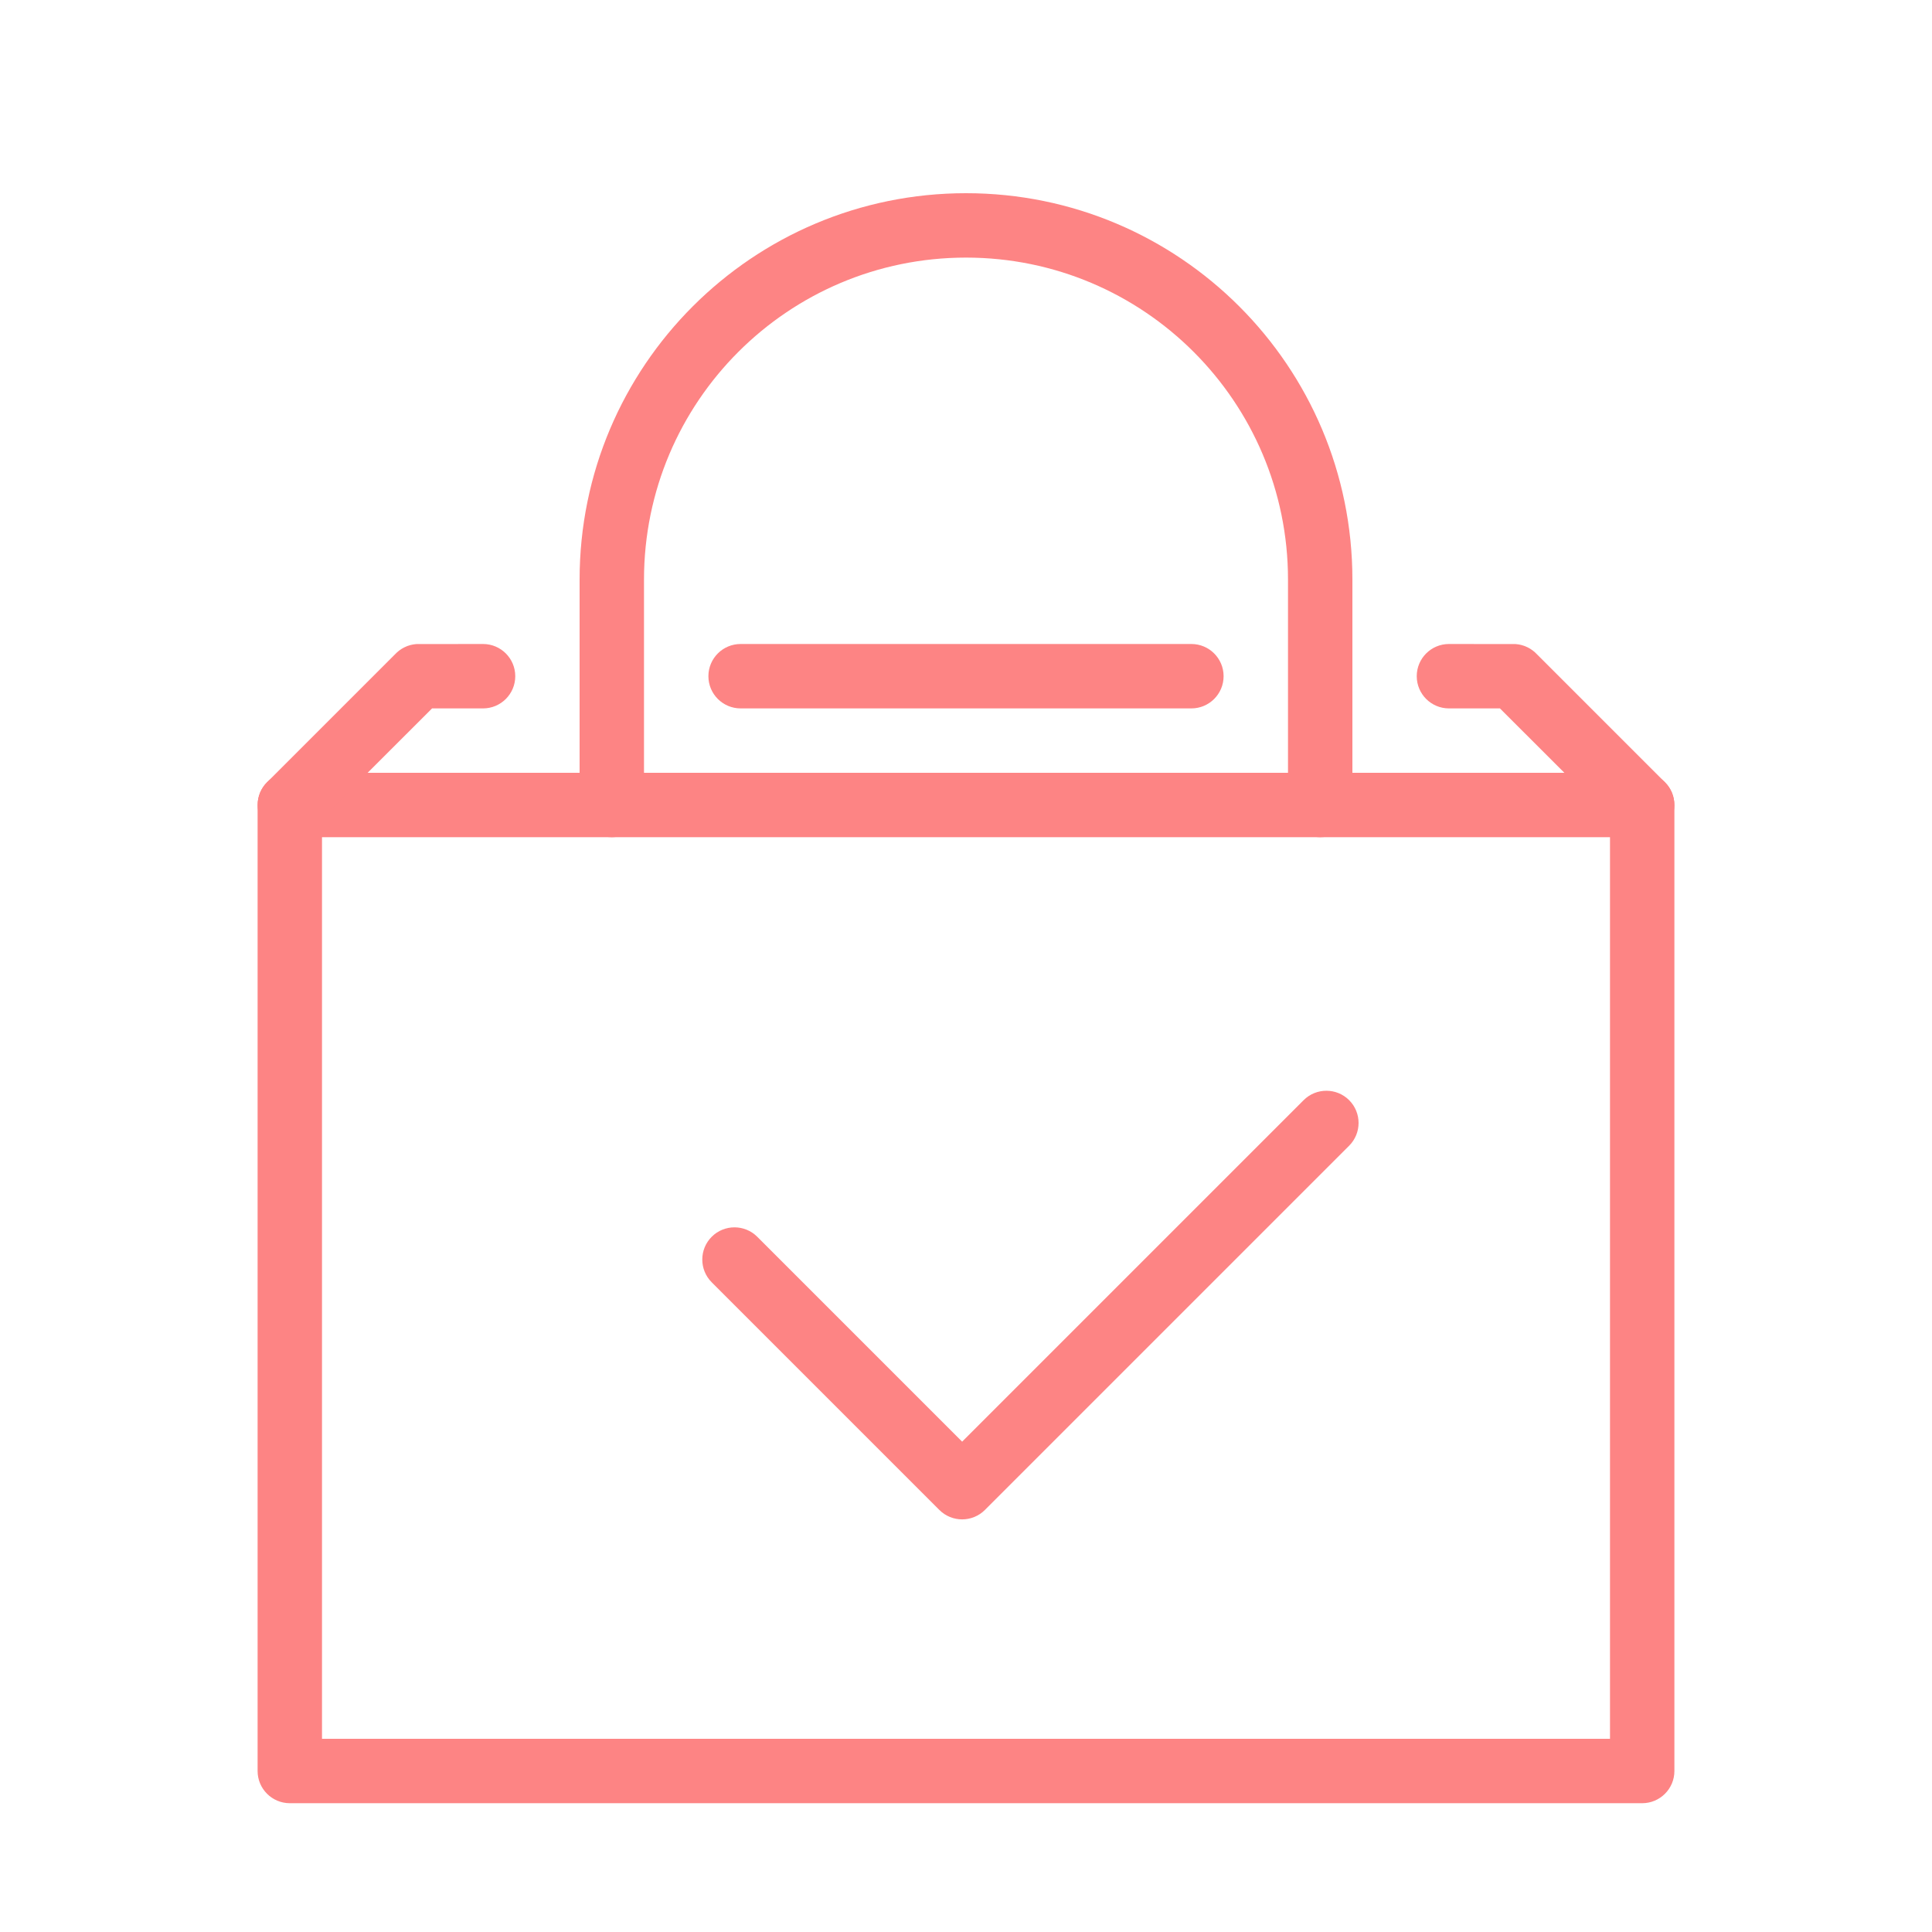 <svg height="300" viewBox="0 0 30 30" width="300" xmlns="http://www.w3.org/2000/svg" xmlns:sketch="http://www.bohemiancoding.com/sketch/ns" version="1.1" xmlns:xlink="http://www.w3.org/1999/xlink" xmlns:svgjs="http://svgjs.dev/svgjs"><g width="100%" height="100%" transform="matrix(1,0,0,1,0,0)"><g id="shopping" fill="none" fill-rule="evenodd"><g id="shopping_010-bag-shop-buy-done-checkmark" fill="#000" transform="translate(-450 -45)"><g transform="translate(454 48)"><path id="Shape" d="m0 9.5v15c0 .276.224.5.5.5h21c.276 0 .5-.224.5-.5v-15c0-.276-.224-.5-.5-.5h-21c-.276 0-.5.224-.5.5zm1 .5h20v14h-20z" fill="#fd8484" fill-opacity="1" data-original-color="#000000ff" stroke="none" stroke-opacity="1"/><path id="Shape" d="m17 6c0-3.314-2.686-6-6-6s-6 2.686-6 6v3.5c0 .276.224.5.5.5s.5-.224.5-.5v-3.5c0-2.761 2.239-5 5-5 2.761 0 5 2.239 5 5v3.5c0 .276.224.5.5.5s.5-.224.5-.5z" fill="#fd8484" fill-opacity="1" data-original-color="#000000ff" stroke="none" stroke-opacity="1"/><path id="Shape" d="m14.5 8c.276 0 .5-.224.5-.5s-.224-.5-.5-.5h-7c-.276 0-.5.224-.5.5s.224.5.5.5z" fill="#fd8484" fill-opacity="1" data-original-color="#000000ff" stroke="none" stroke-opacity="1"/><path id="Shape" d="m.854 9.854c-.195.195-.512.195-.707-0s-.195-.512 0-.707l1.987-1.987c.084-.09.201-.15.332-.159.012-.001 1.035-.001 1.035-.001.276 0 .5.224.5.5s-.224.5-.5.5h-.792z" fill="#fd8484" fill-opacity="1" data-original-color="#000000ff" stroke="none" stroke-opacity="1"/><path id="Shape" d="m18.854 9.854c-.195.195-.512.195-.707-0-.195-.195-.195-.512 0-.707l1.987-1.987c.084-.09.201-.15.332-.159.012-.001 1.035-.001 1.035-.001.276 0 .5.224.5.5s-.224.5-.5.5h-.792z" transform="matrix(-1 0 0 1 40 0)" fill="#fd8484" fill-opacity="1" data-original-color="#000000ff" stroke="none" stroke-opacity="1"/><path id="Shape" d="m14.5 20c.276 0 .5-.224.5-.5v-8c0-.276-.224-.5-.5-.5s-.5.224-.5.5v7.5h-4.5c-.276 0-.5.224-.5.5s.224.5.5.5z" transform="matrix(.707 .707 -.707 .707 14.475 -3.945)" fill="#fd8484" fill-opacity="1" data-original-color="#000000ff" stroke="none" stroke-opacity="1"/></g></g></g></g></svg>